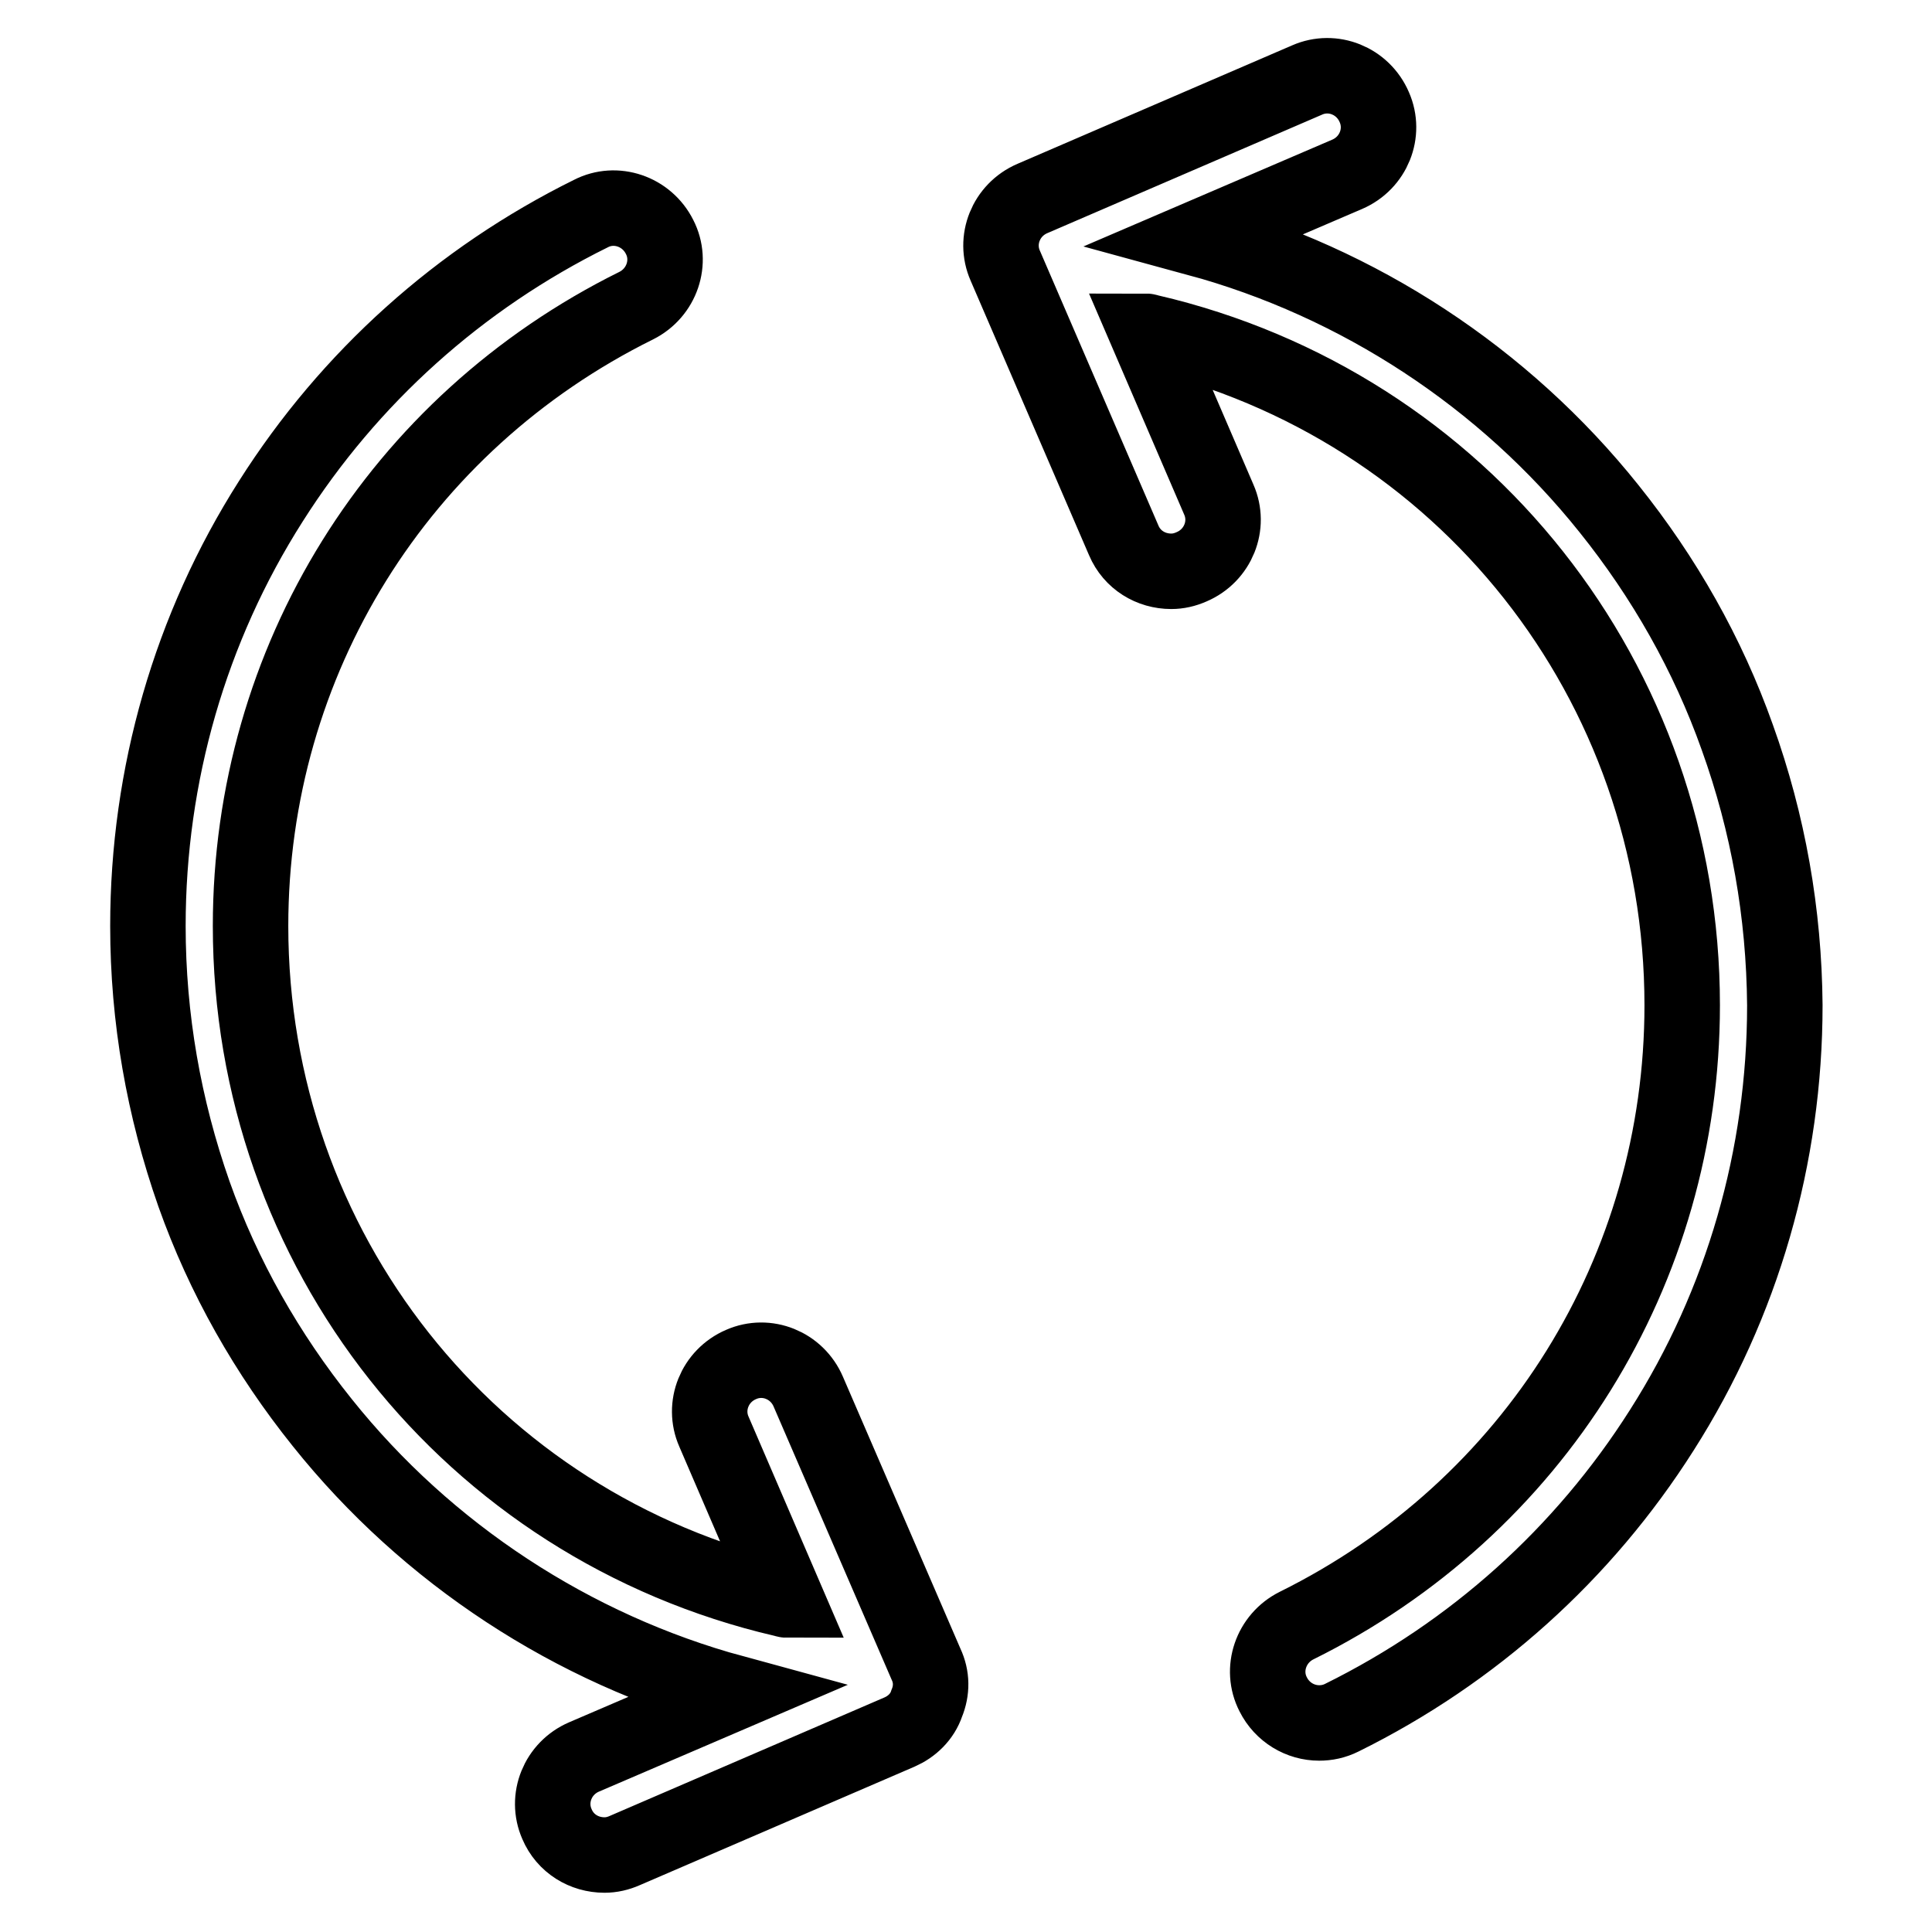 <?xml version="1.0" encoding="utf-8"?>
<!-- Svg Vector Icons : http://www.onlinewebfonts.com/icon -->
<!DOCTYPE svg PUBLIC "-//W3C//DTD SVG 1.1//EN" "http://www.w3.org/Graphics/SVG/1.1/DTD/svg11.dtd">
<svg version="1.1" xmlns="http://www.w3.org/2000/svg" xmlns:xlink="http://www.w3.org/1999/xlink" x="0px" y="0px" viewBox="0 0 256 256" enable-background="new 0 0 256 256" xml:space="preserve">
<g> <path stroke-width="10" fill-opacity="0" stroke="#000000"  d="M107.1,184.4c-1.5-3.5-5.5-5.1-8.9-3.6c-3.5,1.5-5.1,5.5-3.6,8.9l9.6,22.3c-0.1,0-0.3-0.1-0.4-0.1 c-41.6-9.7-70.6-46.4-70.6-89.2c0-35.1,19.6-66.6,51.1-82.2c3.4-1.7,4.8-5.8,3.1-9.1c-1.7-3.4-5.8-4.8-9.1-3.1 c-17.4,8.6-32,21.7-42.4,38.1c-10.7,16.8-16.3,36.3-16.3,56.3c0,12.2,2.1,24.1,6.1,35.5c3.9,11,9.7,21.2,17,30.3 c13.9,17.4,33.2,30,54.5,35.8l-19.8,8.5c-3.5,1.5-5.1,5.5-3.6,8.9c1.1,2.6,3.6,4.1,6.3,4.1c0.9,0,1.8-0.2,2.7-0.6l36.4-15.7 c1.6-0.7,3-2,3.6-3.8c0.7-1.7,0.7-3.5-0.1-5.2L107.1,184.4z M230.2,97.7c-3.9-11-9.7-21.2-17-30.3c-13.9-17.4-33.2-30-54.5-35.8 l19.8-8.5c3.5-1.5,5.1-5.5,3.6-8.9c-1.5-3.5-5.5-5.1-8.9-3.6l-36.4,15.7c-3.5,1.5-5.1,5.5-3.6,8.9l15.7,36.4 c1.1,2.6,3.6,4.1,6.3,4.1c0.9,0,1.8-0.2,2.7-0.6c3.5-1.5,5.1-5.5,3.6-8.9l-9.6-22.3c0.1,0,0.3,0.1,0.4,0.1 c41.6,9.7,70.6,46.4,70.6,89.2c0,35.1-19.6,66.6-51.1,82.2c-3.4,1.7-4.8,5.8-3.1,9.1c1.2,2.4,3.6,3.8,6.1,3.8c1,0,2-0.2,3-0.7 c17.4-8.6,32-21.7,42.4-38.1c10.7-16.8,16.3-36.3,16.3-56.3C236.4,121,234.3,109.1,230.2,97.7L230.2,97.7z"/></g>
</svg>
